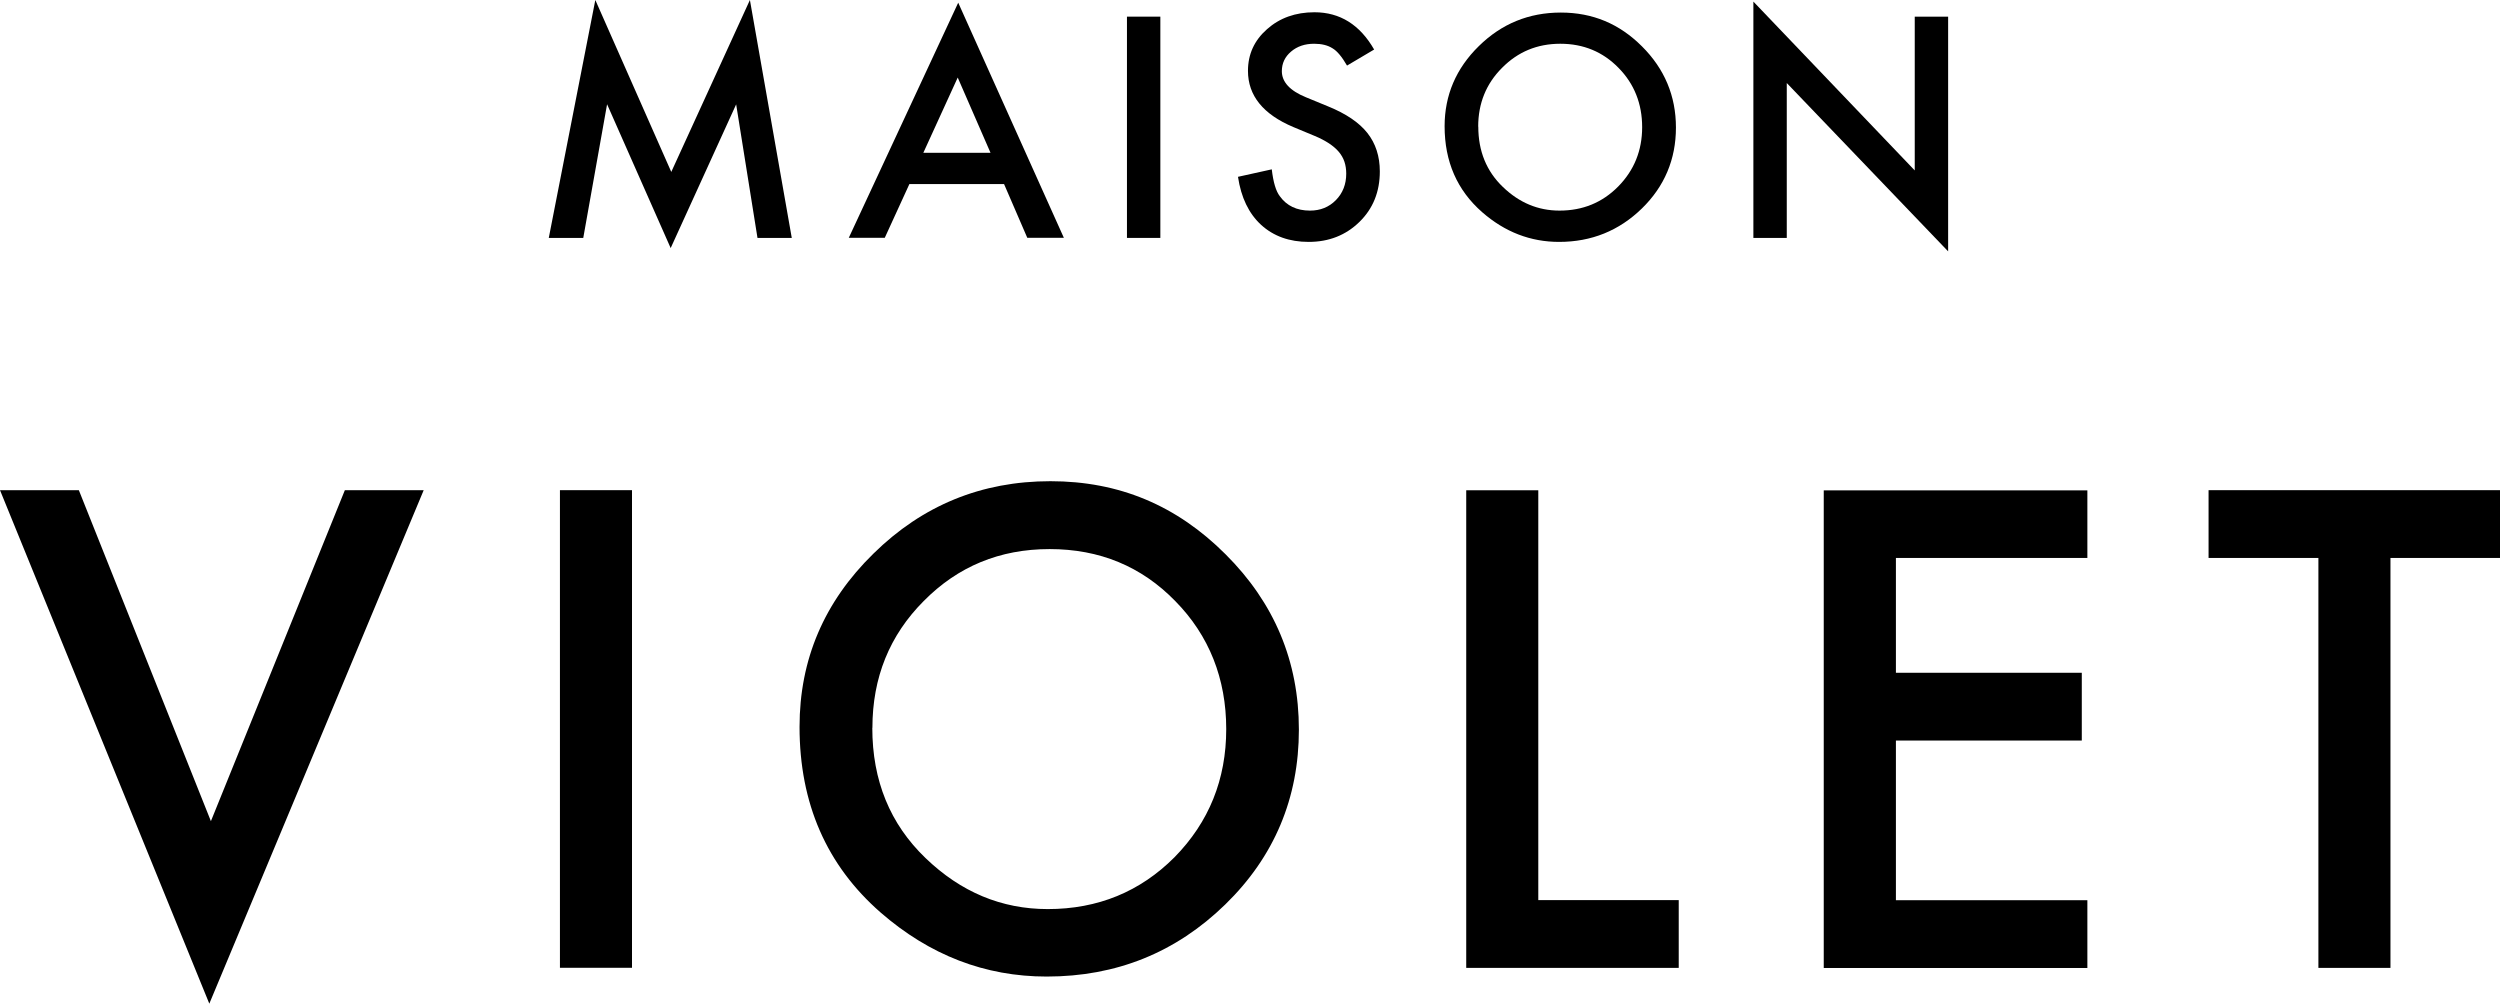 <?xml version="1.0" encoding="UTF-8"?> <svg xmlns="http://www.w3.org/2000/svg" id="Calque_2" viewBox="0 0 250.83 100.7"><defs><style>.cls-1{fill:#000;stroke-width:0px;}</style></defs><g id="Calque_1-2"><path class="cls-1" d="M55.06,23.87L59.73,0l7.62,17.25L75.24,0l4.2,23.87h-3.44l-2.14-13.4-6.57,14.42-6.38-14.43-2.39,13.41h-3.46Z"></path><path class="cls-1" d="M100.74,18.47h-9.5l-2.47,5.39h-3.61L96.14.27l10.6,23.59h-3.67l-2.33-5.39ZM99.38,15.33l-3.29-7.55-3.45,7.55h6.74Z"></path><path class="cls-1" d="M116.42,1.67v22.2h-3.35V1.67h3.35Z"></path><path class="cls-1" d="M137.87,4.97l-2.72,1.61c-.51-.88-.99-1.46-1.45-1.73-.48-.31-1.1-.46-1.85-.46-.93,0-1.7.26-2.32.79-.61.52-.92,1.17-.92,1.96,0,1.08.8,1.96,2.42,2.62l2.21.91c1.8.73,3.12,1.62,3.95,2.67.83,1.05,1.25,2.34,1.25,3.86,0,2.04-.68,3.73-2.04,5.06-1.37,1.34-3.07,2.01-5.1,2.01-1.93,0-3.52-.57-4.77-1.71-1.24-1.14-2.01-2.75-2.32-4.82l3.39-.75c.15,1.3.42,2.2.81,2.7.69.96,1.7,1.44,3.02,1.44,1.05,0,1.91-.35,2.6-1.05.69-.7,1.04-1.59,1.04-2.66,0-.43-.06-.83-.18-1.19s-.31-.69-.56-.99c-.25-.3-.58-.58-.98-.85-.4-.26-.88-.52-1.44-.75l-2.14-.89c-3.04-1.28-4.56-3.16-4.56-5.64,0-1.67.64-3.06,1.91-4.18,1.27-1.13,2.86-1.7,4.76-1.7,2.56,0,4.56,1.25,5.99,3.74Z"></path><path class="cls-1" d="M144.94,12.67c0-3.12,1.15-5.81,3.44-8.05,2.28-2.24,5.02-3.36,8.22-3.36s5.88,1.13,8.14,3.39c2.27,2.26,3.41,4.98,3.41,8.15s-1.14,5.9-3.42,8.12c-2.29,2.23-5.06,3.35-8.3,3.35-2.87,0-5.44-.99-7.72-2.98-2.51-2.2-3.77-5.07-3.77-8.63ZM148.32,12.71c0,2.45.82,4.47,2.47,6.05,1.64,1.58,3.53,2.37,5.68,2.37,2.33,0,4.29-.8,5.89-2.42,1.6-1.63,2.4-3.61,2.4-5.95s-.79-4.35-2.37-5.95c-1.57-1.61-3.52-2.42-5.84-2.42s-4.26.81-5.85,2.42c-1.59,1.59-2.39,3.56-2.39,5.89Z"></path><path class="cls-1" d="M175.92,23.87V.16l16.19,16.94V1.67h3.35v23.55l-16.19-16.89v15.54h-3.35Z"></path><path class="cls-1" d="M7.91,49.18l13.25,33.21,13.44-33.21h7.91l-21.51,51.52L0,49.18h7.91Z"></path><path class="cls-1" d="M63.41,49.18v47.92h-7.23v-47.92h7.23Z"></path><path class="cls-1" d="M80.22,72.92c0-6.75,2.47-12.54,7.42-17.38,4.92-4.84,10.84-7.26,17.75-7.26s12.68,2.44,17.57,7.33c4.9,4.88,7.36,10.75,7.36,17.6s-2.46,12.74-7.39,17.54c-4.95,4.82-10.92,7.23-17.91,7.23-6.19,0-11.74-2.14-16.67-6.43-5.42-4.74-8.13-10.95-8.13-18.62ZM87.52,73.02c0,5.3,1.78,9.65,5.34,13.07,3.54,3.41,7.62,5.12,12.26,5.12,5.03,0,9.27-1.74,12.73-5.21,3.45-3.52,5.18-7.8,5.18-12.85s-1.71-9.39-5.12-12.85c-3.39-3.48-7.59-5.21-12.6-5.21s-9.2,1.74-12.63,5.21c-3.43,3.44-5.15,7.68-5.15,12.73Z"></path><path class="cls-1" d="M154.34,49.18v41.13h14.09v6.8h-21.32v-47.92h7.23Z"></path><path class="cls-1" d="M209.43,55.98h-19.21v11.52h18.65v6.8h-18.65v16.02h19.21v6.8h-26.45v-47.92h26.45v6.8Z"></path><path class="cls-1" d="M239.84,55.98v41.13h-7.23v-41.13h-11.02v-6.8h29.24v6.8h-10.99Z"></path></g></svg> 